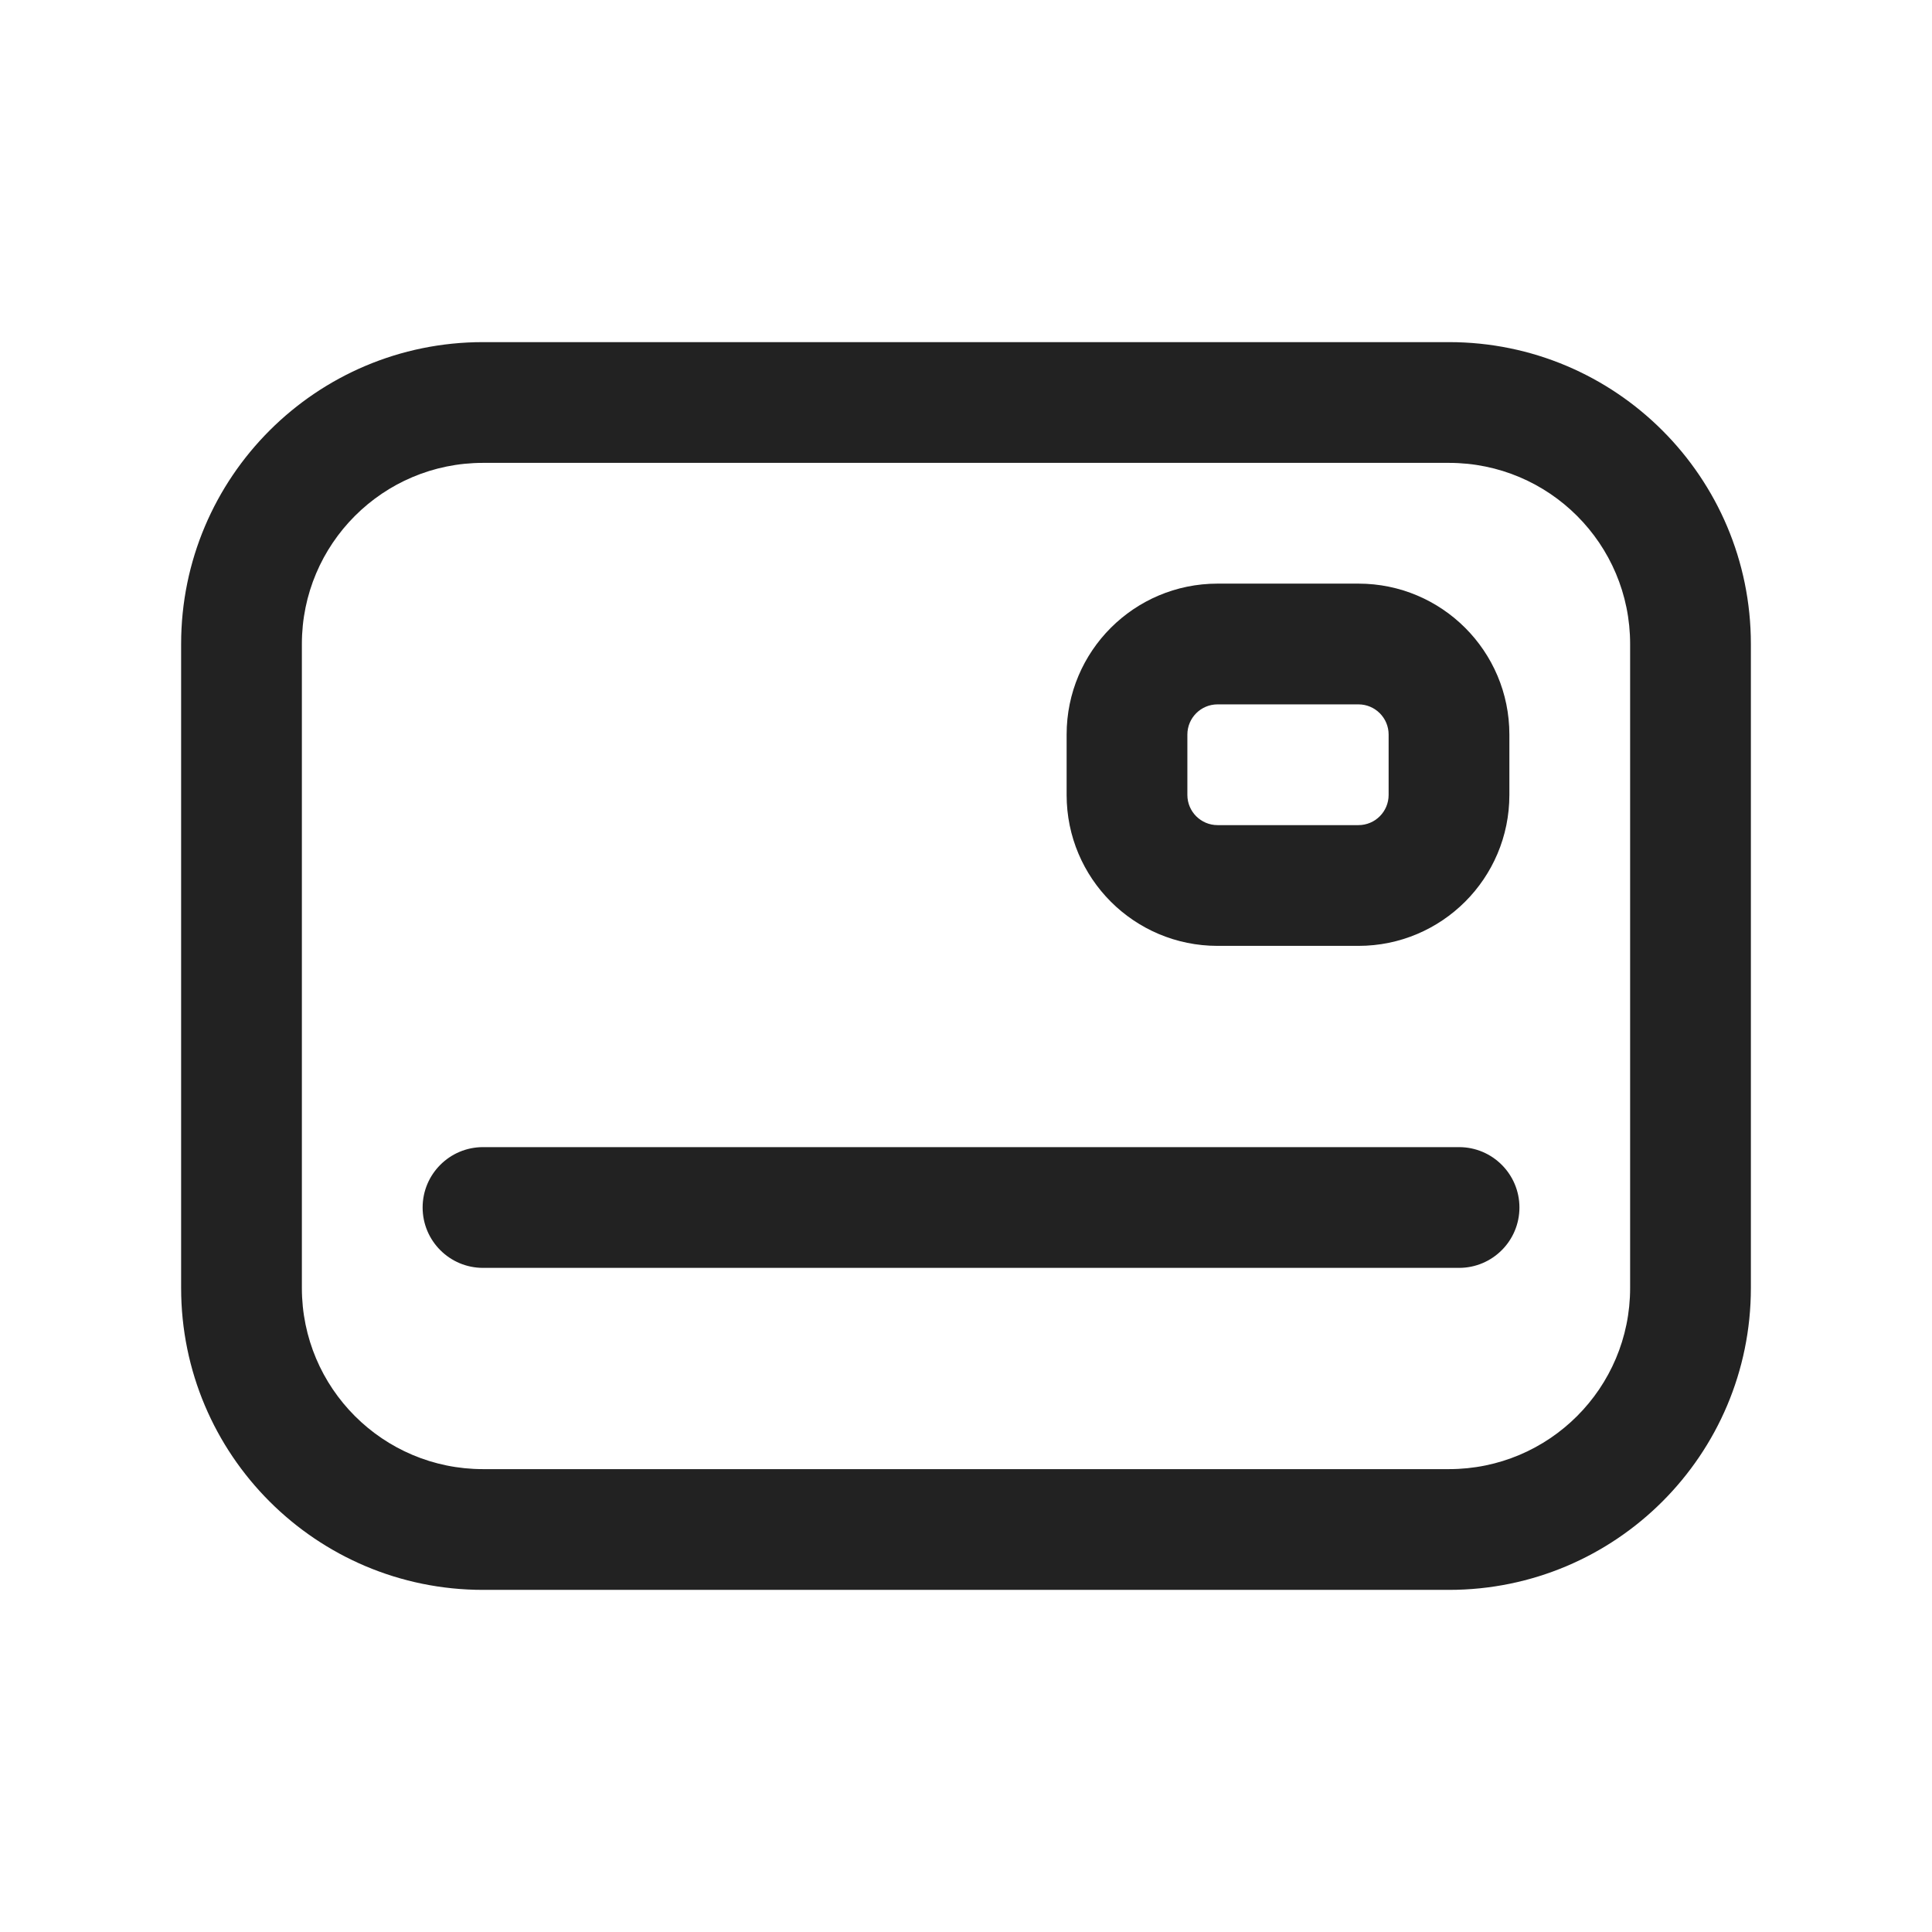 <svg width="24" height="24" viewBox="0 0 24 24" fill="none" xmlns="http://www.w3.org/2000/svg">
<path d="M5.25 15C5.25 15.414 5.586 15.75 6 15.75H18.125C18.539 15.75 18.875 15.414 18.875 15C18.875 14.586 18.539 14.25 18.125 14.25H6C5.586 14.25 5.25 14.586 5.25 15Z" fill="#222222"/>
<path fill-rule="evenodd" clip-rule="evenodd" d="M15.125 7.25C14.089 7.25 13.25 8.089 13.25 9.125V9.875C13.25 10.911 14.089 11.75 15.125 11.75H16.875C17.91 11.75 18.75 10.911 18.75 9.875V9.125C18.75 8.089 17.91 7.25 16.875 7.25H15.125ZM14.75 9.125C14.75 8.918 14.918 8.75 15.125 8.75H16.875C17.082 8.75 17.25 8.918 17.25 9.125V9.875C17.25 10.082 17.082 10.25 16.875 10.25H15.125C14.918 10.25 14.75 10.082 14.75 9.875V9.125Z" fill="#222222"/>
<path fill-rule="evenodd" clip-rule="evenodd" d="M2.25 8C2.25 5.929 3.929 4.25 6 4.25H18C20.071 4.25 21.75 5.929 21.75 8V16C21.75 18.071 20.071 19.75 18 19.75H6C3.929 19.75 2.25 18.071 2.25 16V8ZM6 5.75C4.757 5.75 3.75 6.757 3.75 8V16C3.75 17.243 4.757 18.25 6 18.25H18C19.243 18.25 20.25 17.243 20.25 16V8C20.25 6.757 19.243 5.75 18 5.75H6Z" fill="#222222"/>
</svg>
